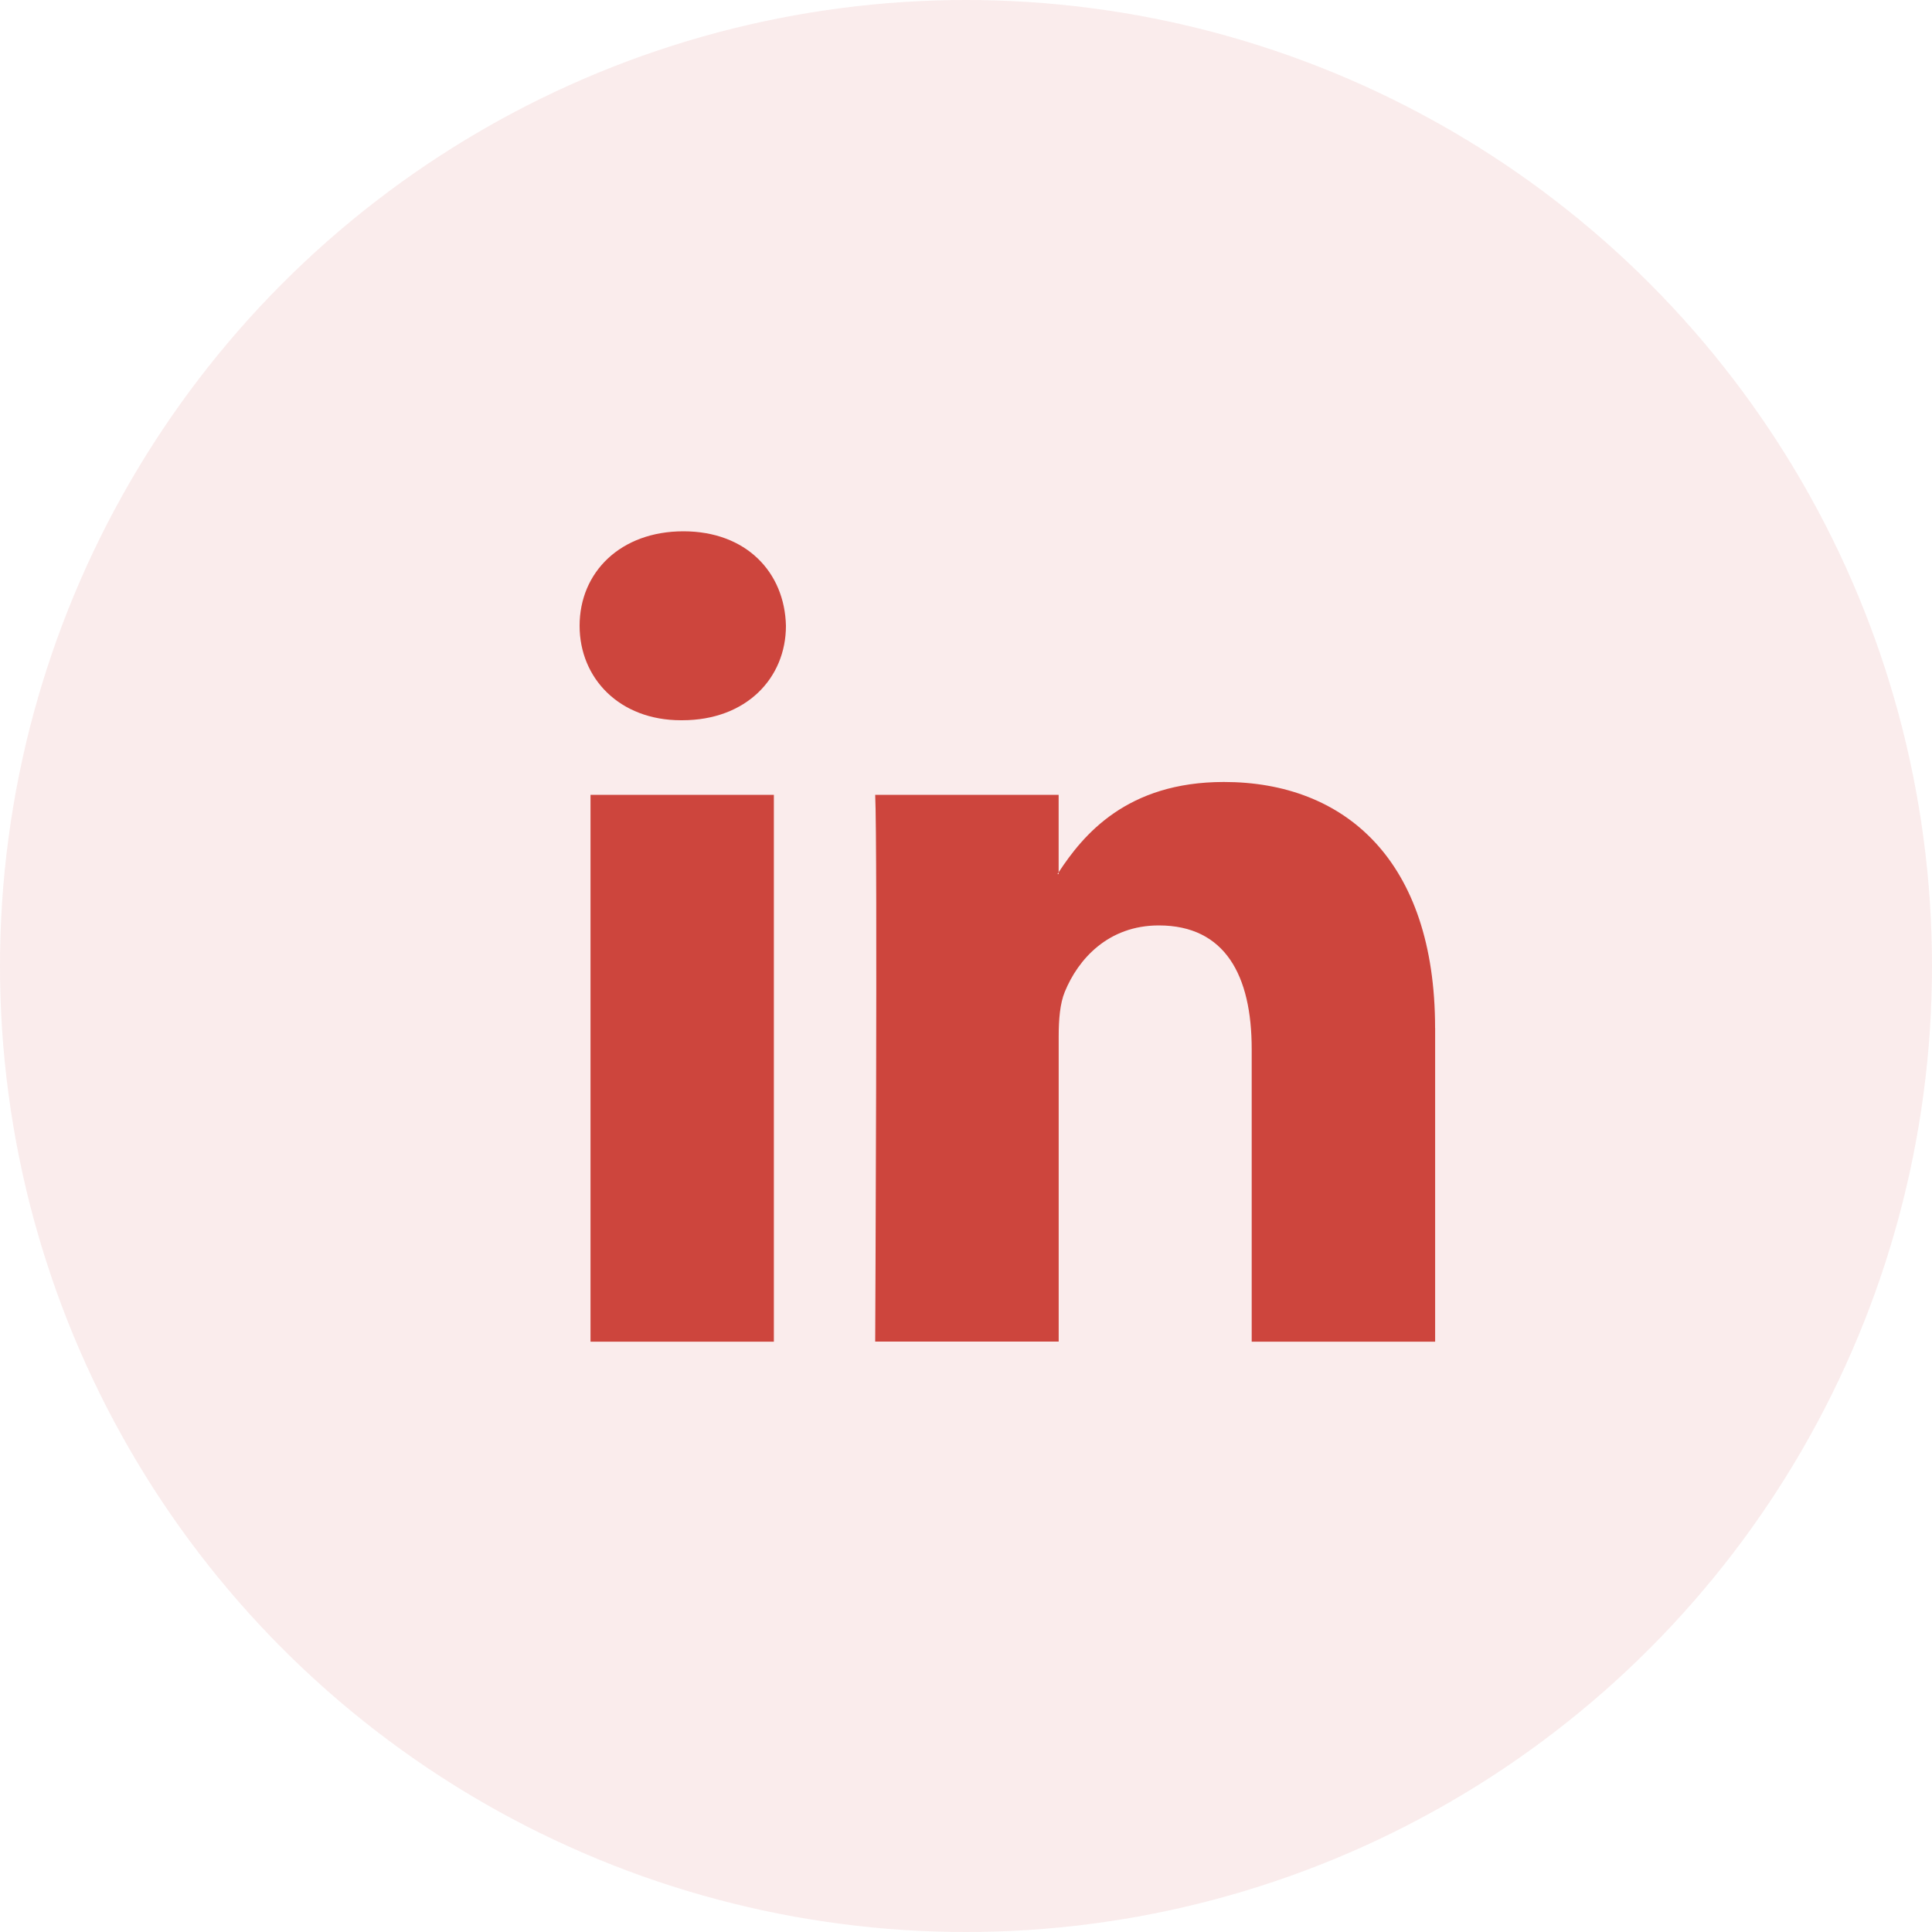 <svg xmlns="http://www.w3.org/2000/svg" width="40" height="40" viewBox="0 0 40 40">
    <g fill="#CD453D" fill-rule="evenodd">
        <circle cx="20" cy="20" r="20" opacity=".1"/>
        <path fill-rule="nonzero" d="M29.713 21.285v6.493h-3.798V21.72c0-1.521-.548-2.56-1.923-2.56-1.049 0-1.672.7-1.947 1.376-.1.242-.126.578-.126.918v6.322H18.12s.051-10.258 0-11.32h3.798v1.604c-.007.013-.018.025-.025.037h.025v-.037c.505-.77 1.405-1.87 3.422-1.87 2.499 0 4.372 1.618 4.372 5.094zM14.149 11c-1.3 0-2.149.845-2.149 1.956 0 1.087.825 1.956 2.099 1.956h.025c1.324 0 2.148-.87 2.148-1.956-.026-1.11-.824-1.956-2.123-1.956zm-1.923 16.778h3.796V16.457h-3.796v11.32z"/>
    </g>
</svg>
